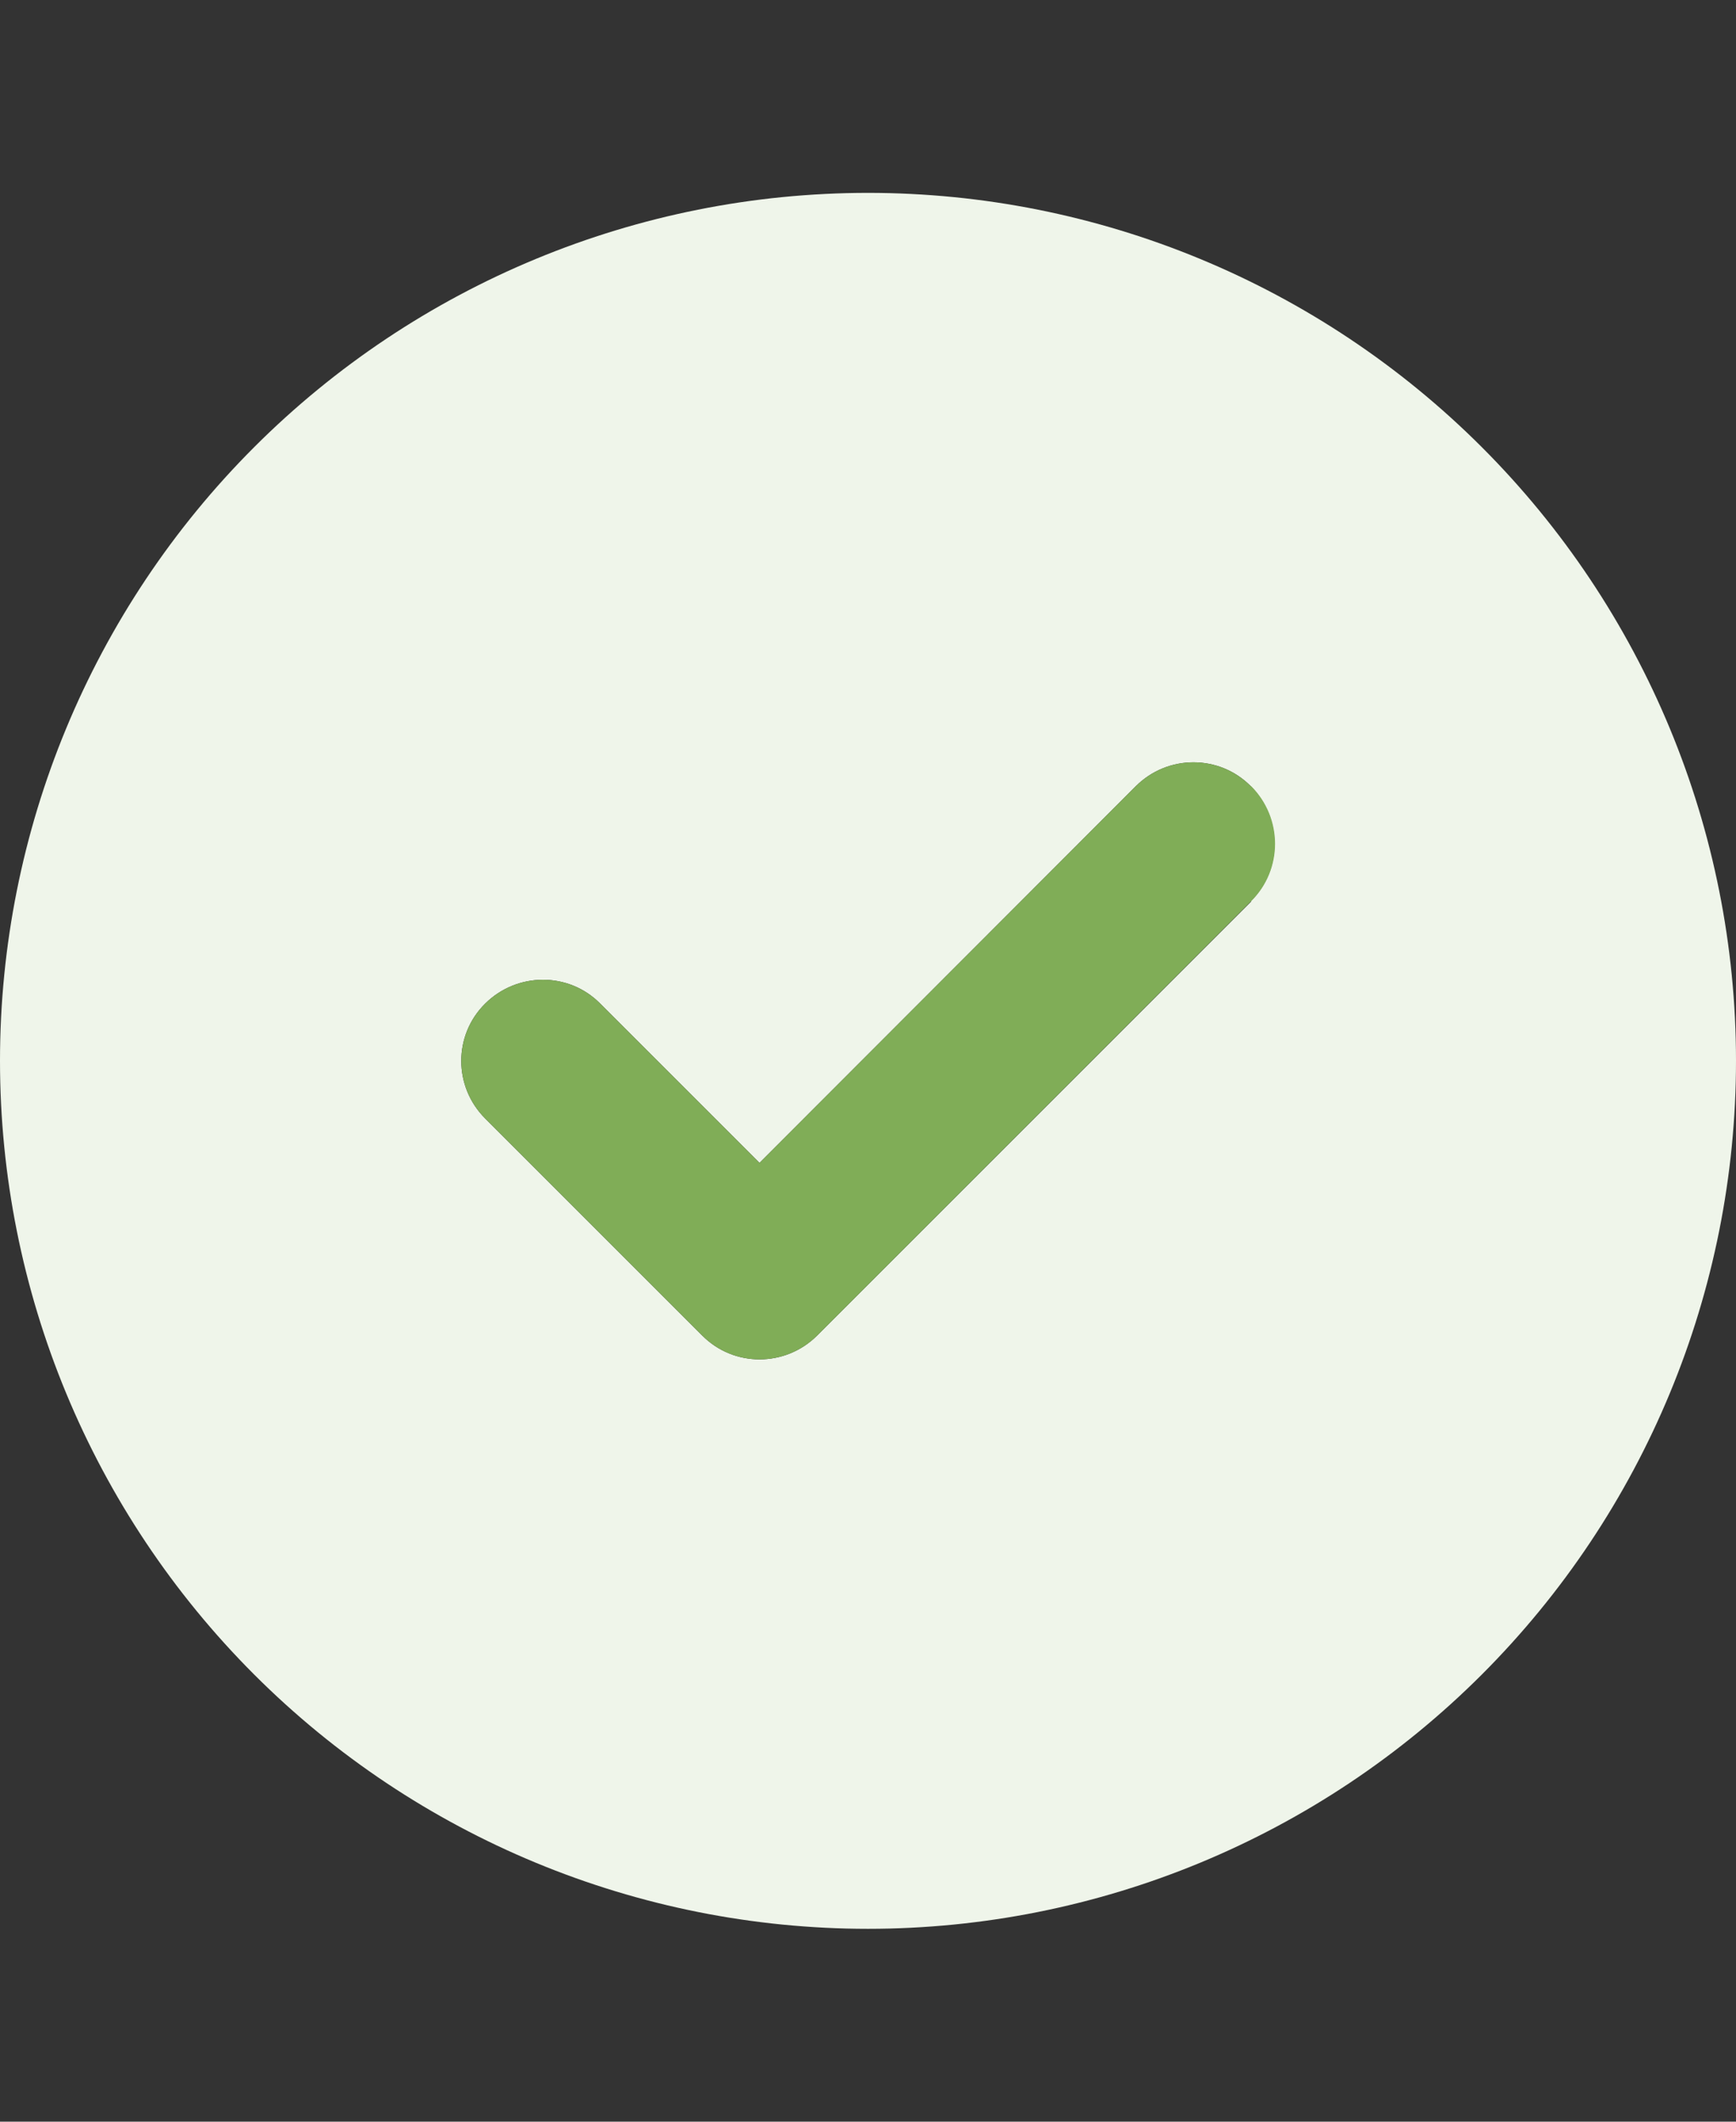 <svg width="18" height="22" viewBox="0 0 18 22" fill="none" xmlns="http://www.w3.org/2000/svg">
<rect x="0" y="0" width="18" height="22" fill="#333333" stroke="none"/>
<g clip-path="url(#clip0_58_10570)">
<path d="M9 20C11.387 20 13.676 19.052 15.364 17.364C17.052 15.676 18 13.387 18 11C18 8.613 17.052 6.324 15.364 4.636C13.676 2.948 11.387 2 9 2C6.613 2 4.324 2.948 2.636 4.636C0.948 6.324 0 8.613 0 11C0 13.387 0.948 15.676 2.636 17.364C4.324 19.052 6.613 20 9 20ZM12.973 9.348L8.473 13.848C8.142 14.178 7.608 14.178 7.281 13.848L5.031 11.598C4.7 11.267 4.7 10.733 5.031 10.406C5.361 10.079 5.896 10.075 6.223 10.406L7.875 12.058L11.777 8.152C12.108 7.822 12.642 7.822 12.969 8.152C13.296 8.483 13.3 9.017 12.969 9.344L12.973 9.348Z" fill="#EFF5EA"/>
<path d="M12.973 8.152C13.303 8.483 13.303 9.017 12.973 9.344L8.473 13.848C8.142 14.178 7.608 14.178 7.281 13.848L5.031 11.598C4.7 11.267 4.7 10.733 5.031 10.406C5.361 10.079 5.896 10.075 6.223 10.406L7.875 12.058L11.777 8.152C12.108 7.822 12.642 7.822 12.969 8.152H12.973Z" fill="#80AD57"/>
</g>
<defs>
<clipPath id="clip0_58_10570">
<rect width="18" height="18" fill="white" transform="translate(0 2)"/>
</clipPath>
</defs>
</svg>
